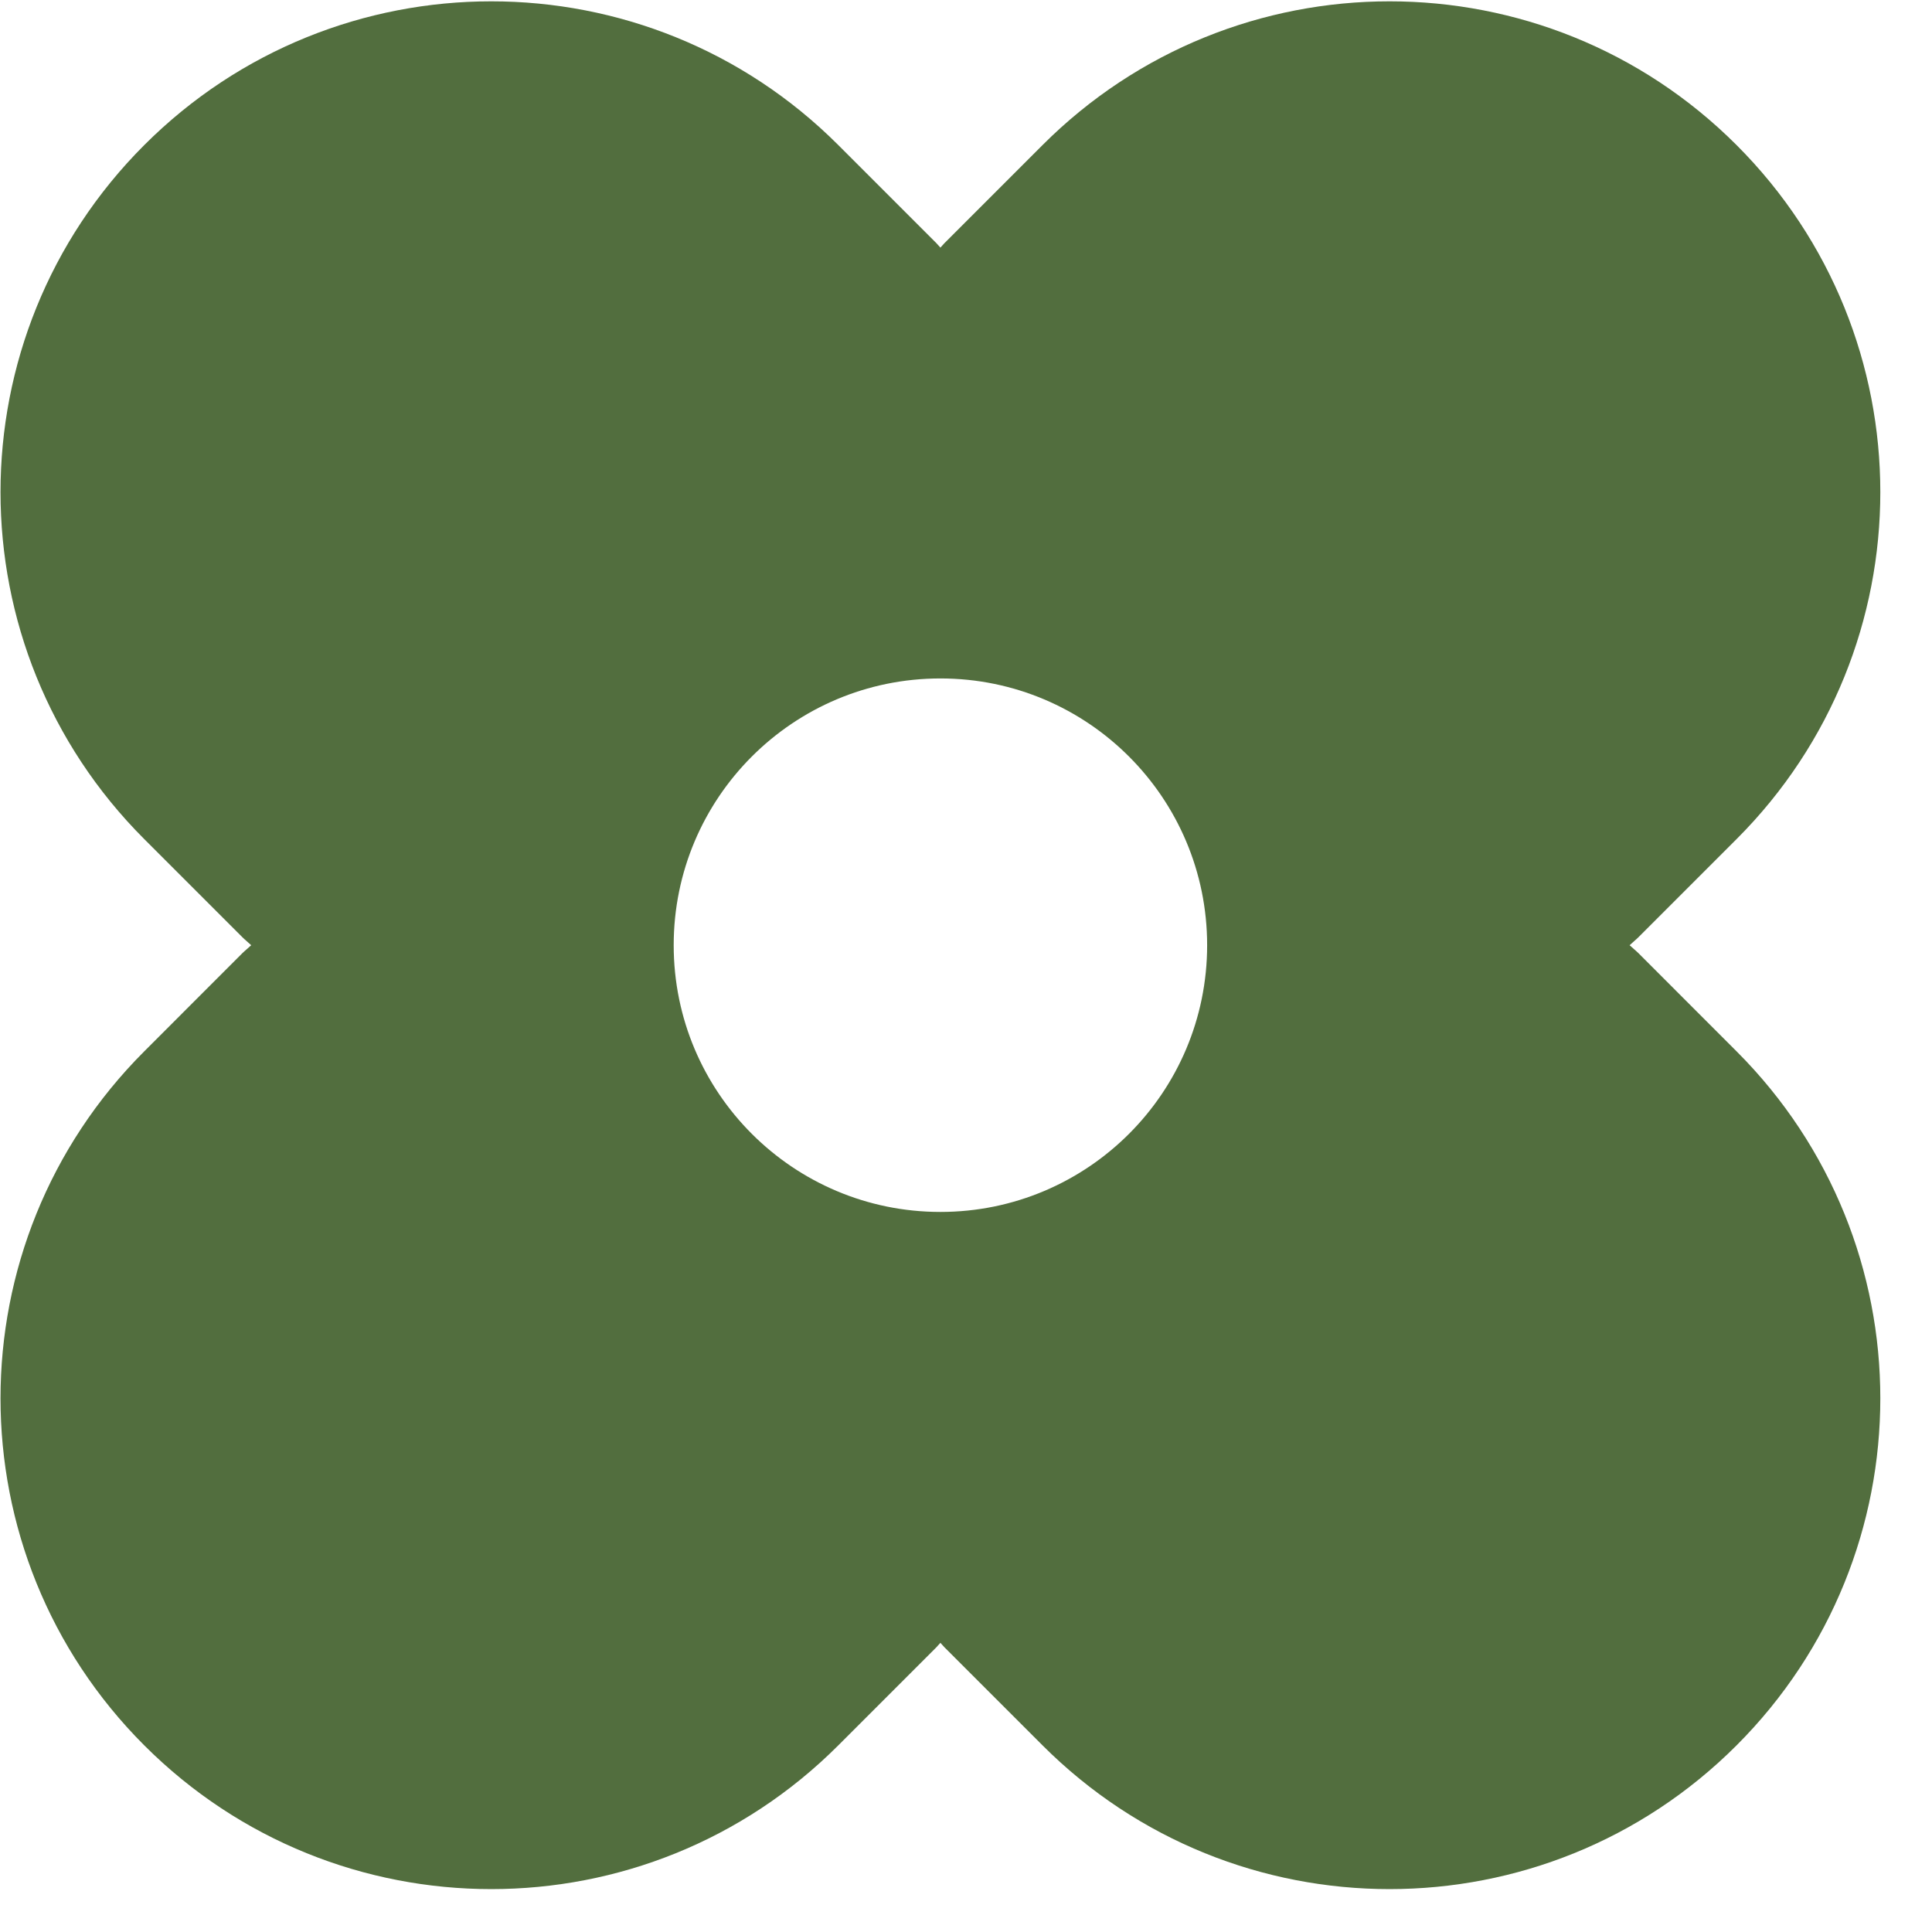 <svg width="37" height="37" viewBox="0 0 37 37" fill="none" xmlns="http://www.w3.org/2000/svg">
<path fill-rule="evenodd" clip-rule="evenodd" d="M31.379 18.255C31.324 18.201 31.265 18.155 31.209 18.102C31.264 18.049 31.324 18.003 31.379 17.948L33.257 16.07C36.928 12.4 36.928 6.449 33.257 2.778C29.587 -0.892 23.636 -0.892 19.966 2.778L18.087 4.657C18.06 4.684 18.037 4.715 18.01 4.742C17.983 4.715 17.96 4.684 17.933 4.657L16.054 2.778C12.384 -0.892 6.433 -0.892 2.763 2.778C-0.908 6.449 -0.908 12.4 2.763 16.07L4.641 17.948C4.696 18.003 4.755 18.049 4.811 18.102C4.756 18.155 4.696 18.201 4.641 18.255L2.763 20.134C-0.908 23.804 -0.908 29.755 2.763 33.426C6.433 37.096 12.384 37.096 16.054 33.426L17.933 31.547C17.96 31.52 17.983 31.489 18.01 31.462C18.037 31.489 18.06 31.52 18.087 31.547L19.966 33.426C23.636 37.096 29.587 37.096 33.257 33.426C36.928 29.755 36.928 23.804 33.257 20.134L31.379 18.255ZM18.01 23.21C15.189 23.21 12.902 20.924 12.902 18.102C12.902 15.28 15.188 12.993 18.01 12.993C20.832 12.993 23.118 15.28 23.118 18.102C23.118 20.924 20.831 23.21 18.01 23.21Z" fill="#526E3E"/>
</svg>
